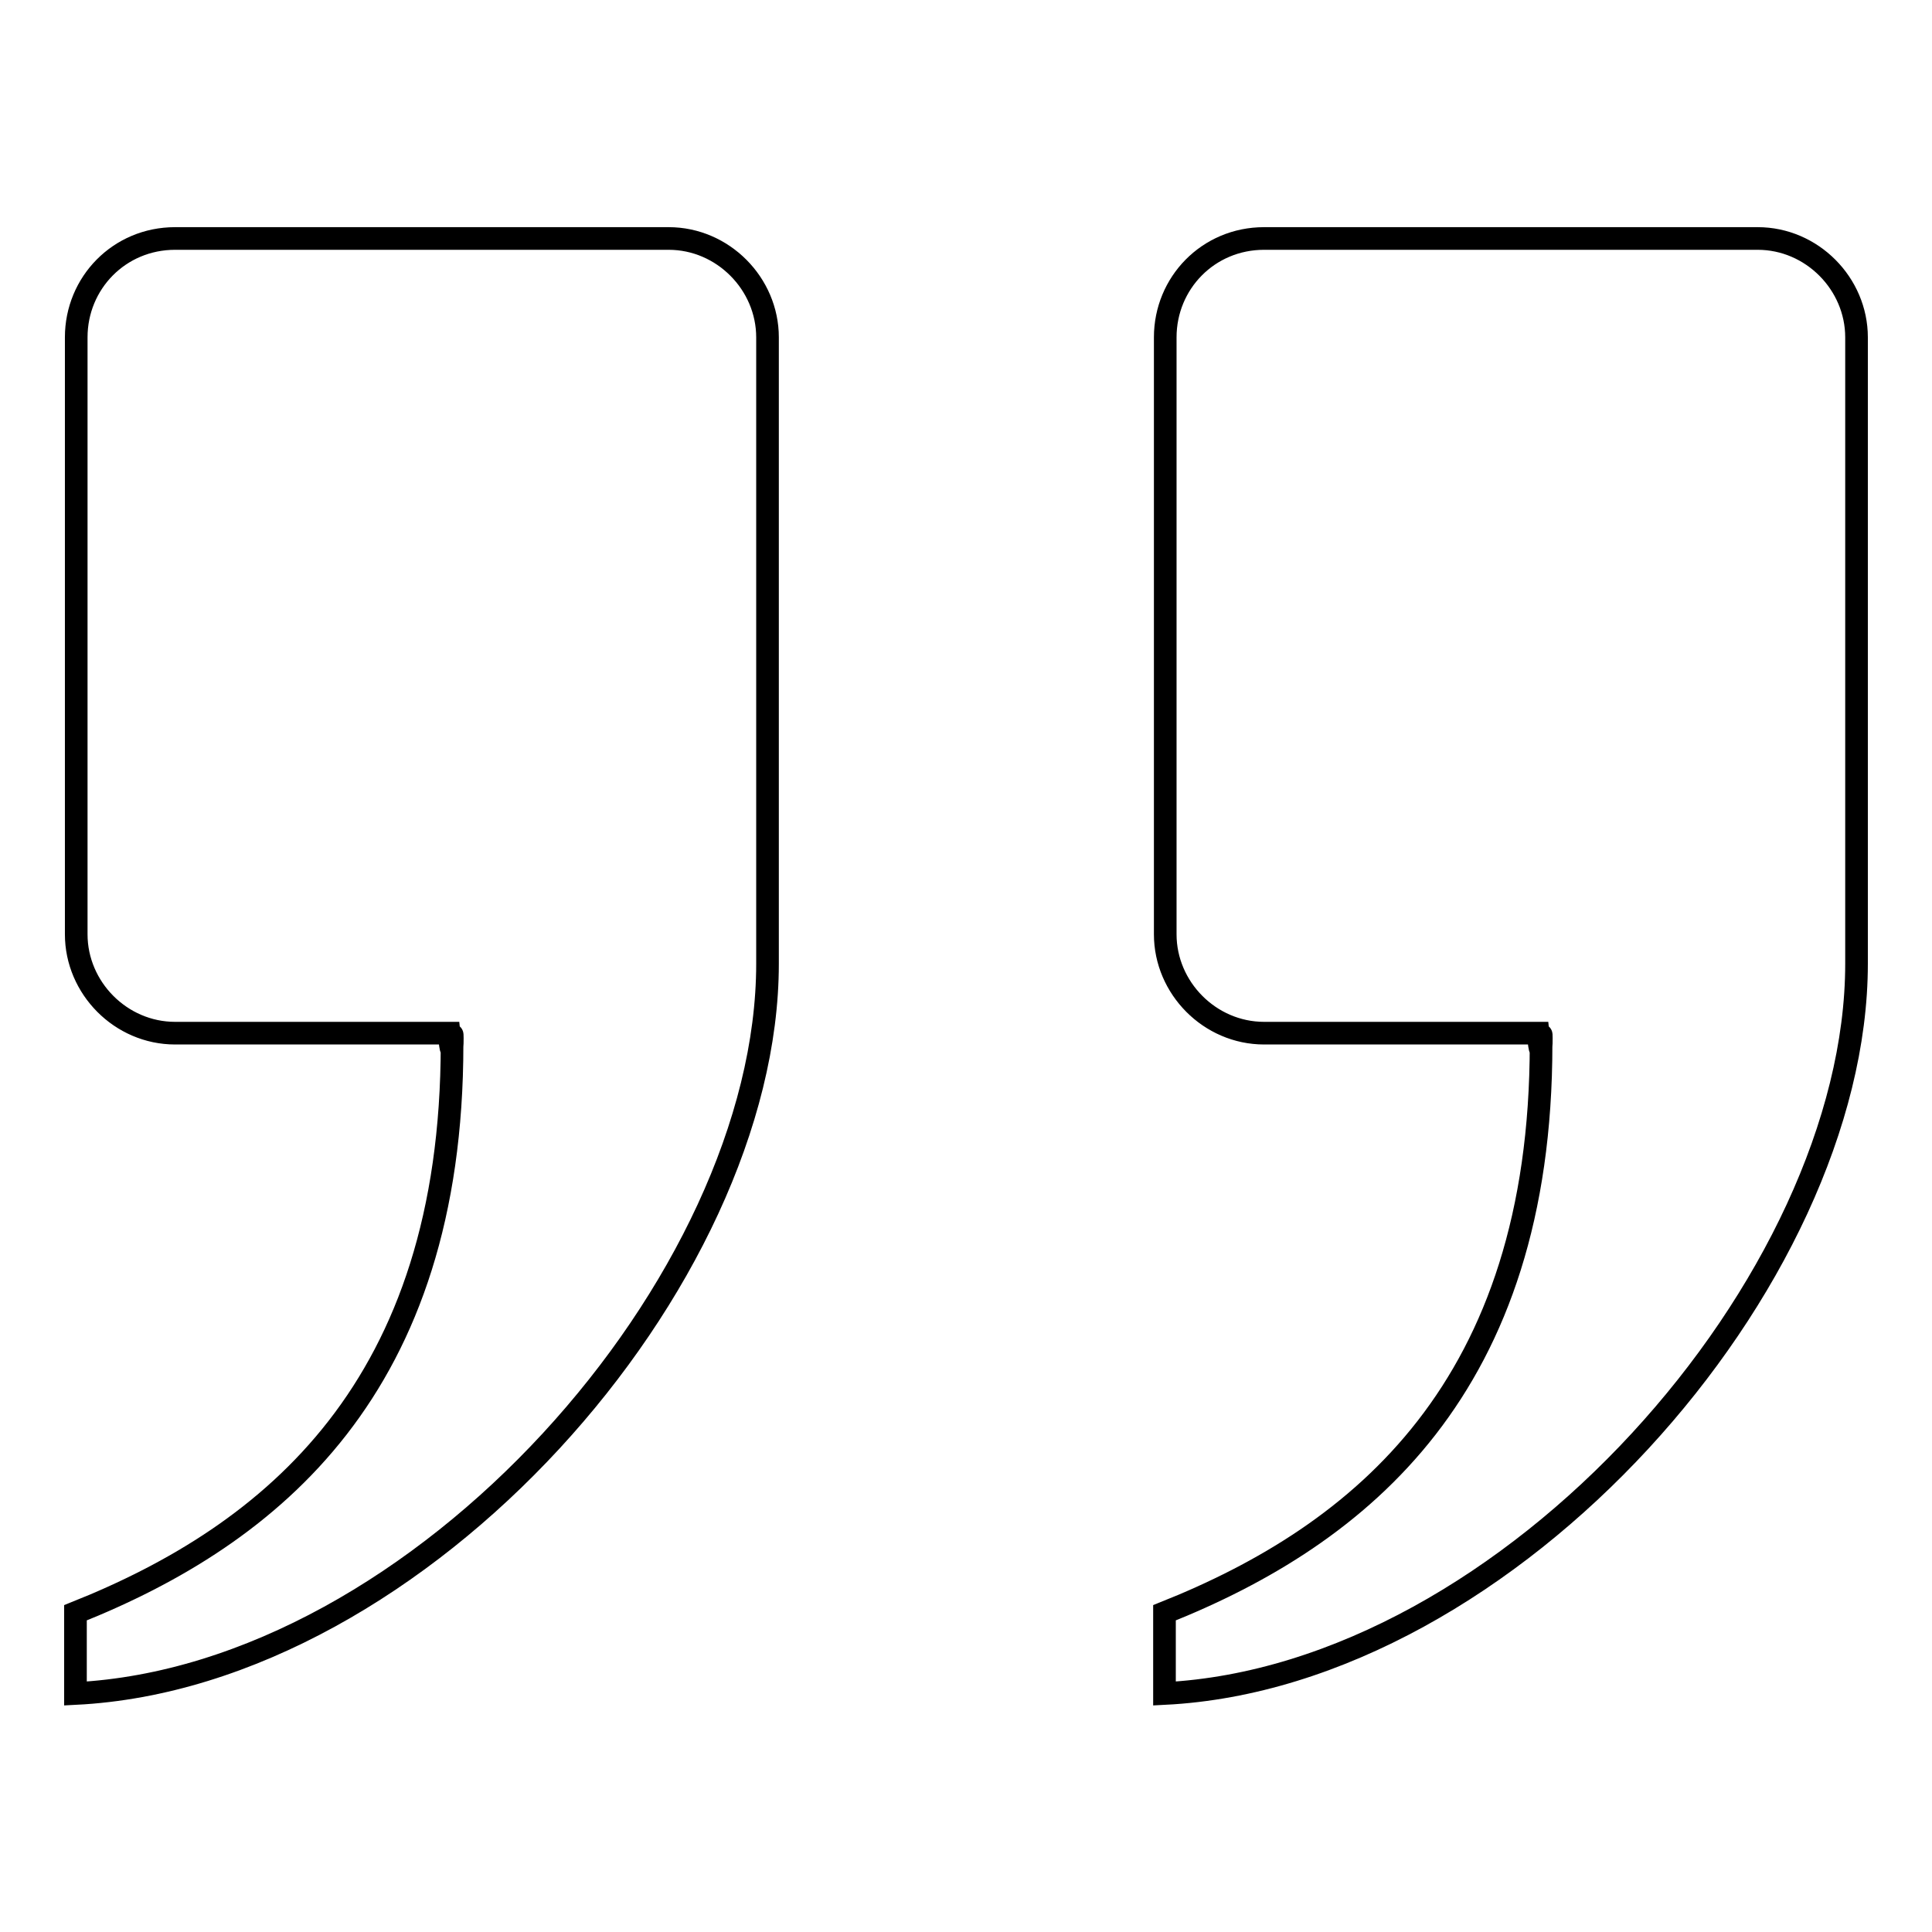<?xml version="1.0" encoding="utf-8"?>
<!-- Svg Vector Icons : http://www.onlinewebfonts.com/icon -->
<!DOCTYPE svg PUBLIC "-//W3C//DTD SVG 1.1//EN" "http://www.w3.org/Graphics/SVG/1.1/DTD/svg11.dtd">
<svg version="1.1" xmlns="http://www.w3.org/2000/svg" xmlns:xlink="http://www.w3.org/1999/xlink" x="0px" y="0px" viewBox="0 0 256 256" enable-background="new 0 0 256 256" xml:space="preserve">
<g><g><path stroke-width="3" fill-opacity="0" stroke="#000000"  d="M101.7,124.3c0,0,0,2.7,0,3.4c0,42-45.9,94.4-91.7,96.7v-10.7c26.1-10.4,49.9-29.9,49.9-75.3c0-4.4,0.2,4.4-0.4-1.5H23.2c-7.2,0-13.1-6-13.1-13.1V44.7c0-7.2,5.7-13.1,13.1-13.1h65.4c7.2,0,13.1,6,13.1,13.1V124.3L101.7,124.3z M246,124.3c0,0,0,2.7,0,3.4c0,42-45.9,94.4-91.7,96.7v-10.7c26.1-10.4,49.9-29.9,49.9-75.3c0-4.4,0.2,4.4-0.4-1.5h-36.3c-7.2,0-13.1-6-13.1-13.1V44.7c0-7.2,5.7-13.1,13.1-13.1h65.4c7.2,0,13.1,6,13.1,13.1L246,124.3L246,124.3z"/></g></g>
</svg>